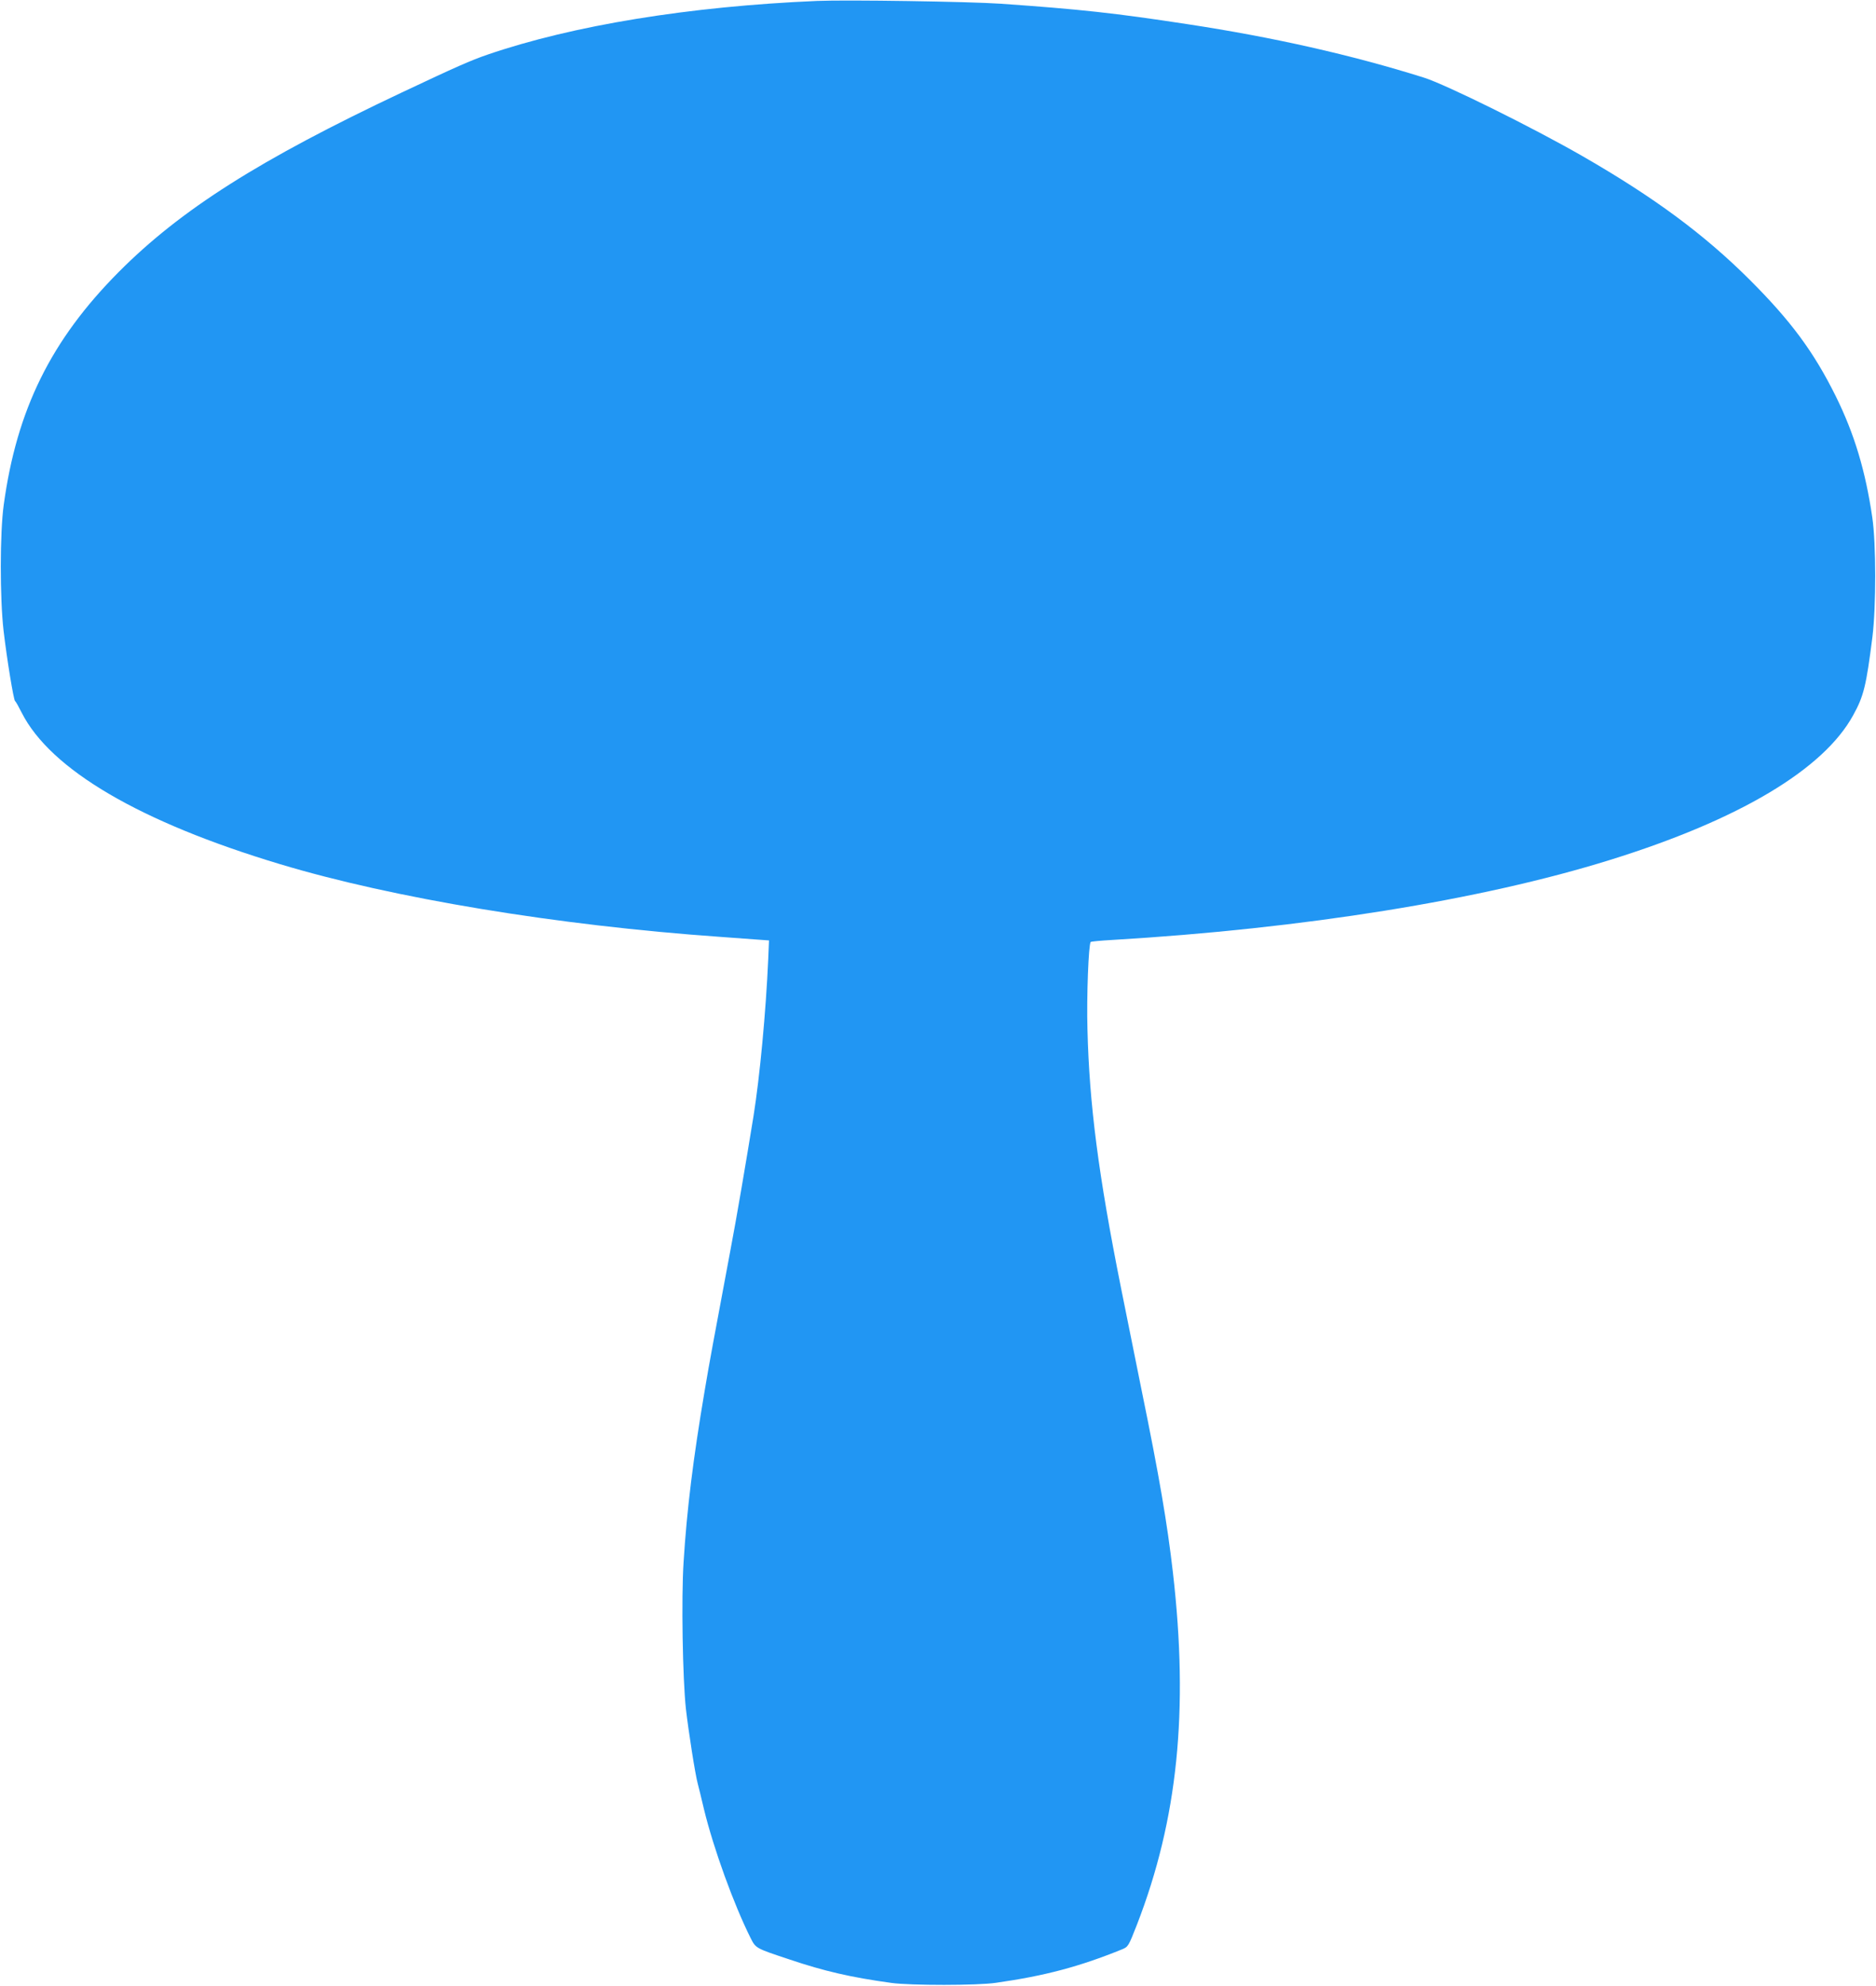 <?xml version="1.0" standalone="no"?>
<!DOCTYPE svg PUBLIC "-//W3C//DTD SVG 20010904//EN"
 "http://www.w3.org/TR/2001/REC-SVG-20010904/DTD/svg10.dtd">
<svg version="1.0" xmlns="http://www.w3.org/2000/svg"
 width="1210pt" height="1280pt" viewBox="0 0 1210 1280"
 preserveAspectRatio="xMidYMid meet">
<g transform="translate(0,1280) scale(0.1,-0.1)"
fill="#2196f3" stroke="none">
<path d="M5270 12794 c-822 -35 -1573 -157 -2125 -346 -108 -37 -201 -78 -553
-244 -918 -433 -1426 -755 -1827 -1158 -436 -439 -657 -886 -741 -1501 -25
-181 -25 -601 -1 -810 22 -188 65 -447 74 -454 5 -3 24 -37 43 -75 186 -367
763 -705 1665 -976 730 -220 1789 -395 2840 -469 83 -6 187 -14 232 -17 l83
-6 -5 -121 c-15 -338 -54 -755 -95 -1012 -50 -308 -109 -655 -150 -870 -109
-582 -133 -709 -165 -900 -74 -436 -115 -768 -136 -1105 -15 -231 -6 -752 15
-945 17 -146 60 -424 77 -485 5 -19 23 -91 39 -160 62 -256 193 -616 301 -832
34 -67 32 -66 249 -138 225 -76 398 -116 660 -152 125 -17 555 -17 675 1 316
45 537 104 811 215 41 17 42 19 97 159 263 678 335 1379 232 2272 -36 313 -87
614 -202 1175 -46 228 -106 525 -133 660 -145 726 -204 1179 -216 1665 -6 211
7 549 21 563 3 3 65 9 138 13 1232 73 2381 257 3212 516 831 258 1377 583
1568 933 68 123 84 189 124 505 24 194 24 601 -1 770 -44 300 -115 537 -235
780 -143 288 -289 485 -555 751 -294 293 -617 532 -1080 798 -320 184 -880
461 -1023 506 -465 146 -971 260 -1523 344 -471 72 -691 96 -1206 132 -206 14
-991 26 -1184 18z"/>
</g>
</svg>

